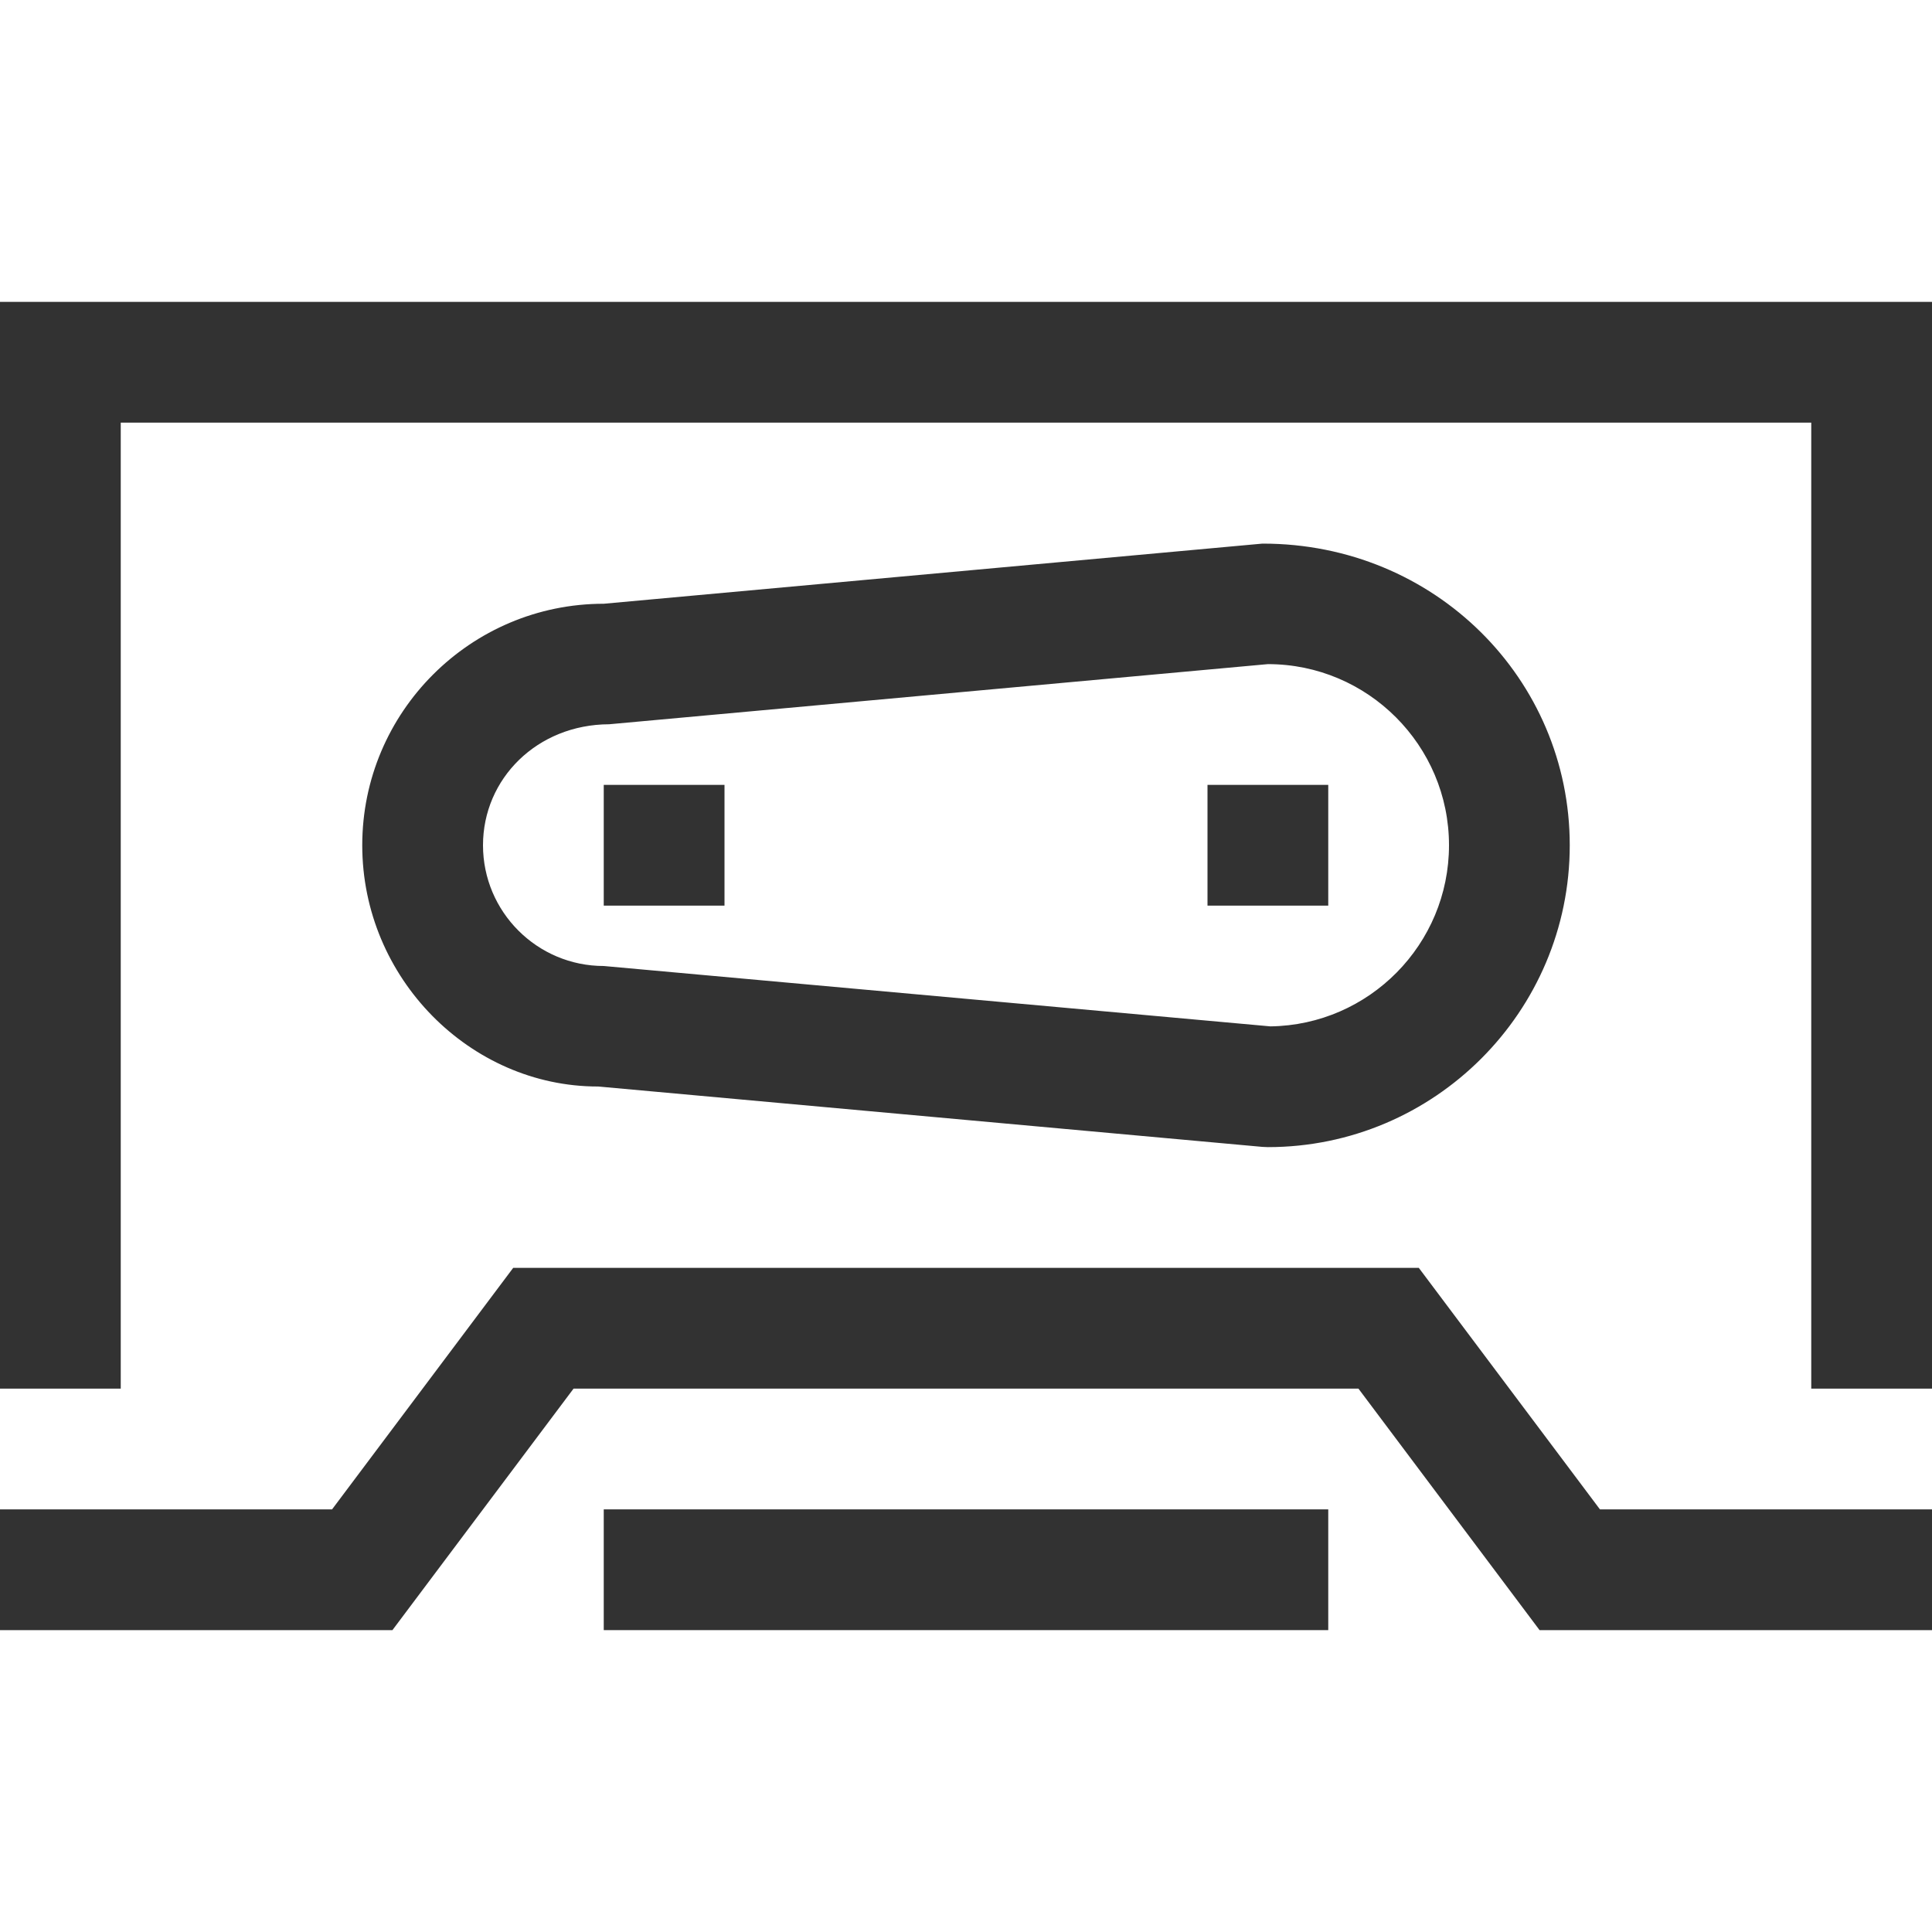 <?xml version="1.0" encoding="utf-8"?>
<!-- Generated by IcoMoon.io -->
<!DOCTYPE svg PUBLIC "-//W3C//DTD SVG 1.1//EN" "http://www.w3.org/Graphics/SVG/1.1/DTD/svg11.dtd">
<svg version="1.1" xmlns="http://www.w3.org/2000/svg" xmlns:xlink="http://www.w3.org/1999/xlink" width="32" height="32" viewBox="0 0 32 32">
<g>
</g>
	<path d="M32 23h-2v-16h-28v16h-2v-18h32z" fill="#323232" />
	<path d="M32 27h-6.5l-3-4h-13l-3 4h-6.5v-2h5.5l3-4h15l3 4h5.5z" fill="#323232" />
	<path d="M10 25h12v2h-12v-2z" fill="#323232" />
	<path d="M21 19l-0.091-0.004-11-1c-0.002 0-0.005 0-0.007 0-2.112 0-3.902-1.793-3.902-3.996 0-2.206 1.794-4 4-4l10.909-0.996c0.003 0 0.006 0 0.008 0 2.845 0 5.083 2.241 5.083 4.996 0 2.757-2.243 5-5 5zM21 11l-10.91 0.996c-1.193 0.004-2.090 0.901-2.090 2.004s0.897 2 2 2l11.042 1c1.635-0.022 2.958-1.359 2.958-3 0-1.654-1.346-3-3-3z" fill="#323232" />
	<path d="M10 13h2v2h-2v-2z" fill="#323232" />
	<path d="M20 13h2v2h-2v-2z" fill="#323232" />
</svg>
